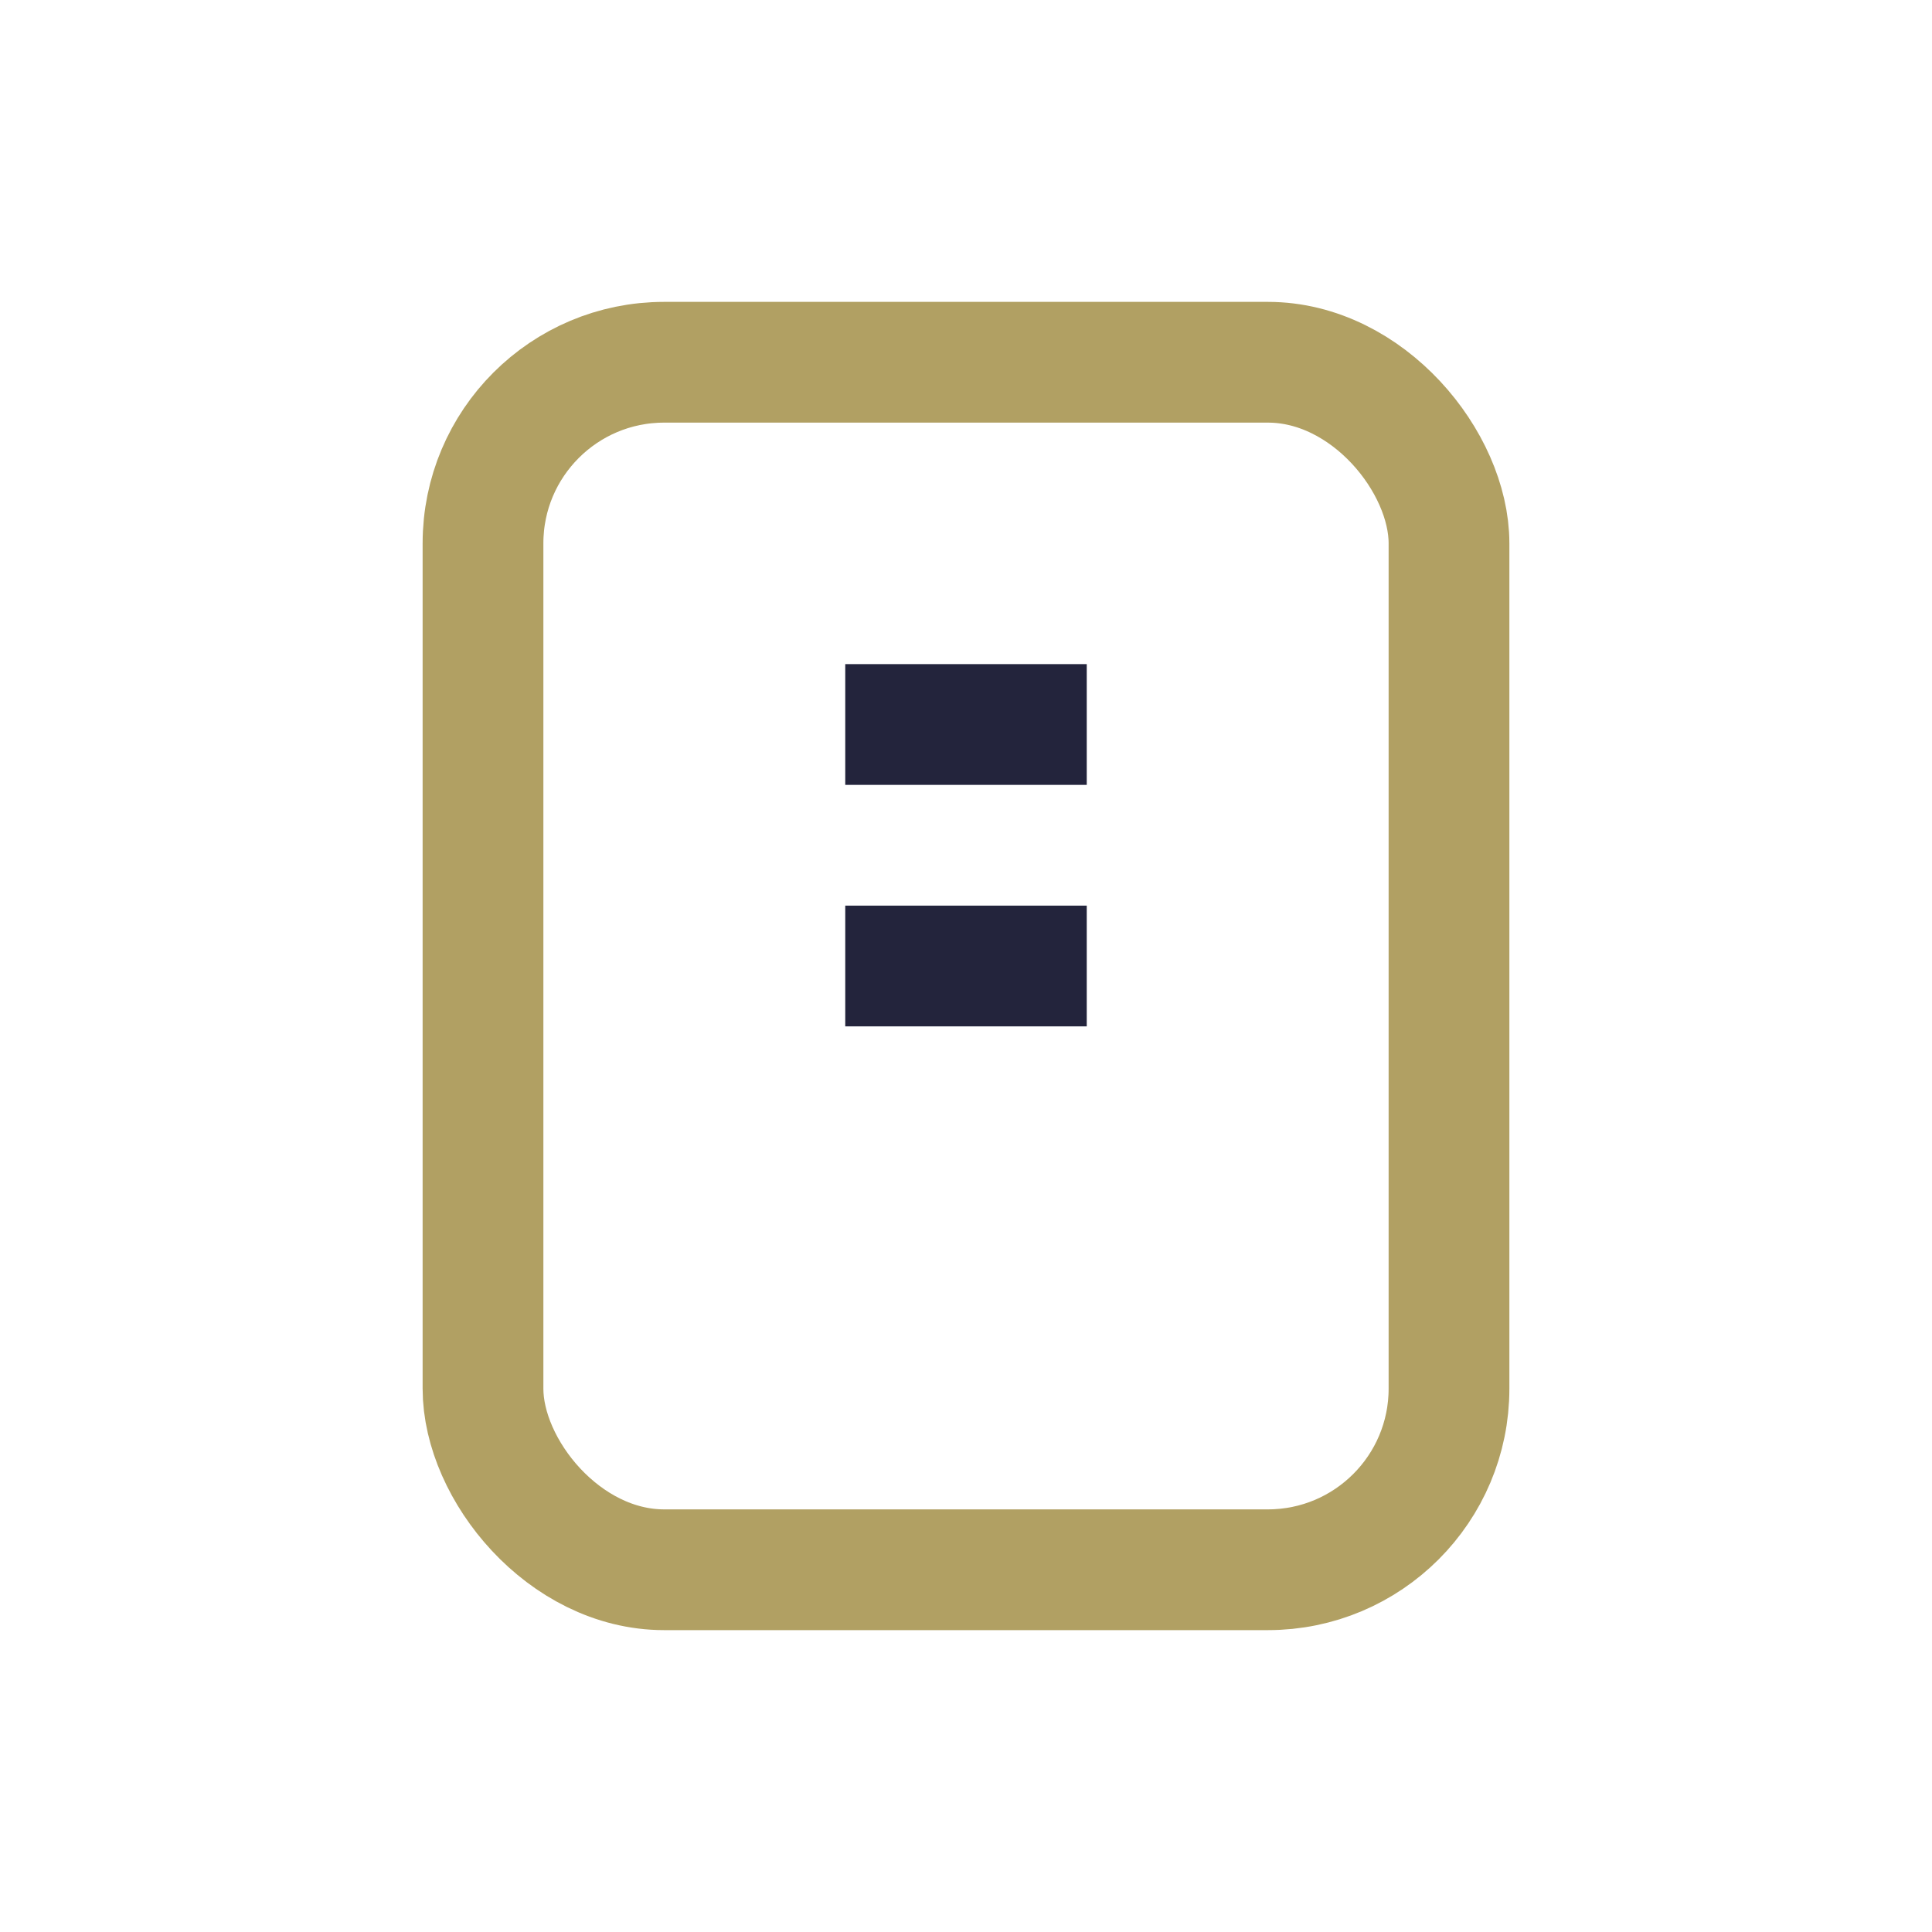 <?xml version="1.0" encoding="UTF-8"?>
<svg xmlns="http://www.w3.org/2000/svg" width="32" height="32" viewBox="0 0 32 32"><rect x="8" y="6" width="16" height="20" rx="3" fill="none" stroke="#B1A063" stroke-width="2"/><path d="M14 12h4M14 16h4" stroke="#23243C" stroke-width="2"/></svg>